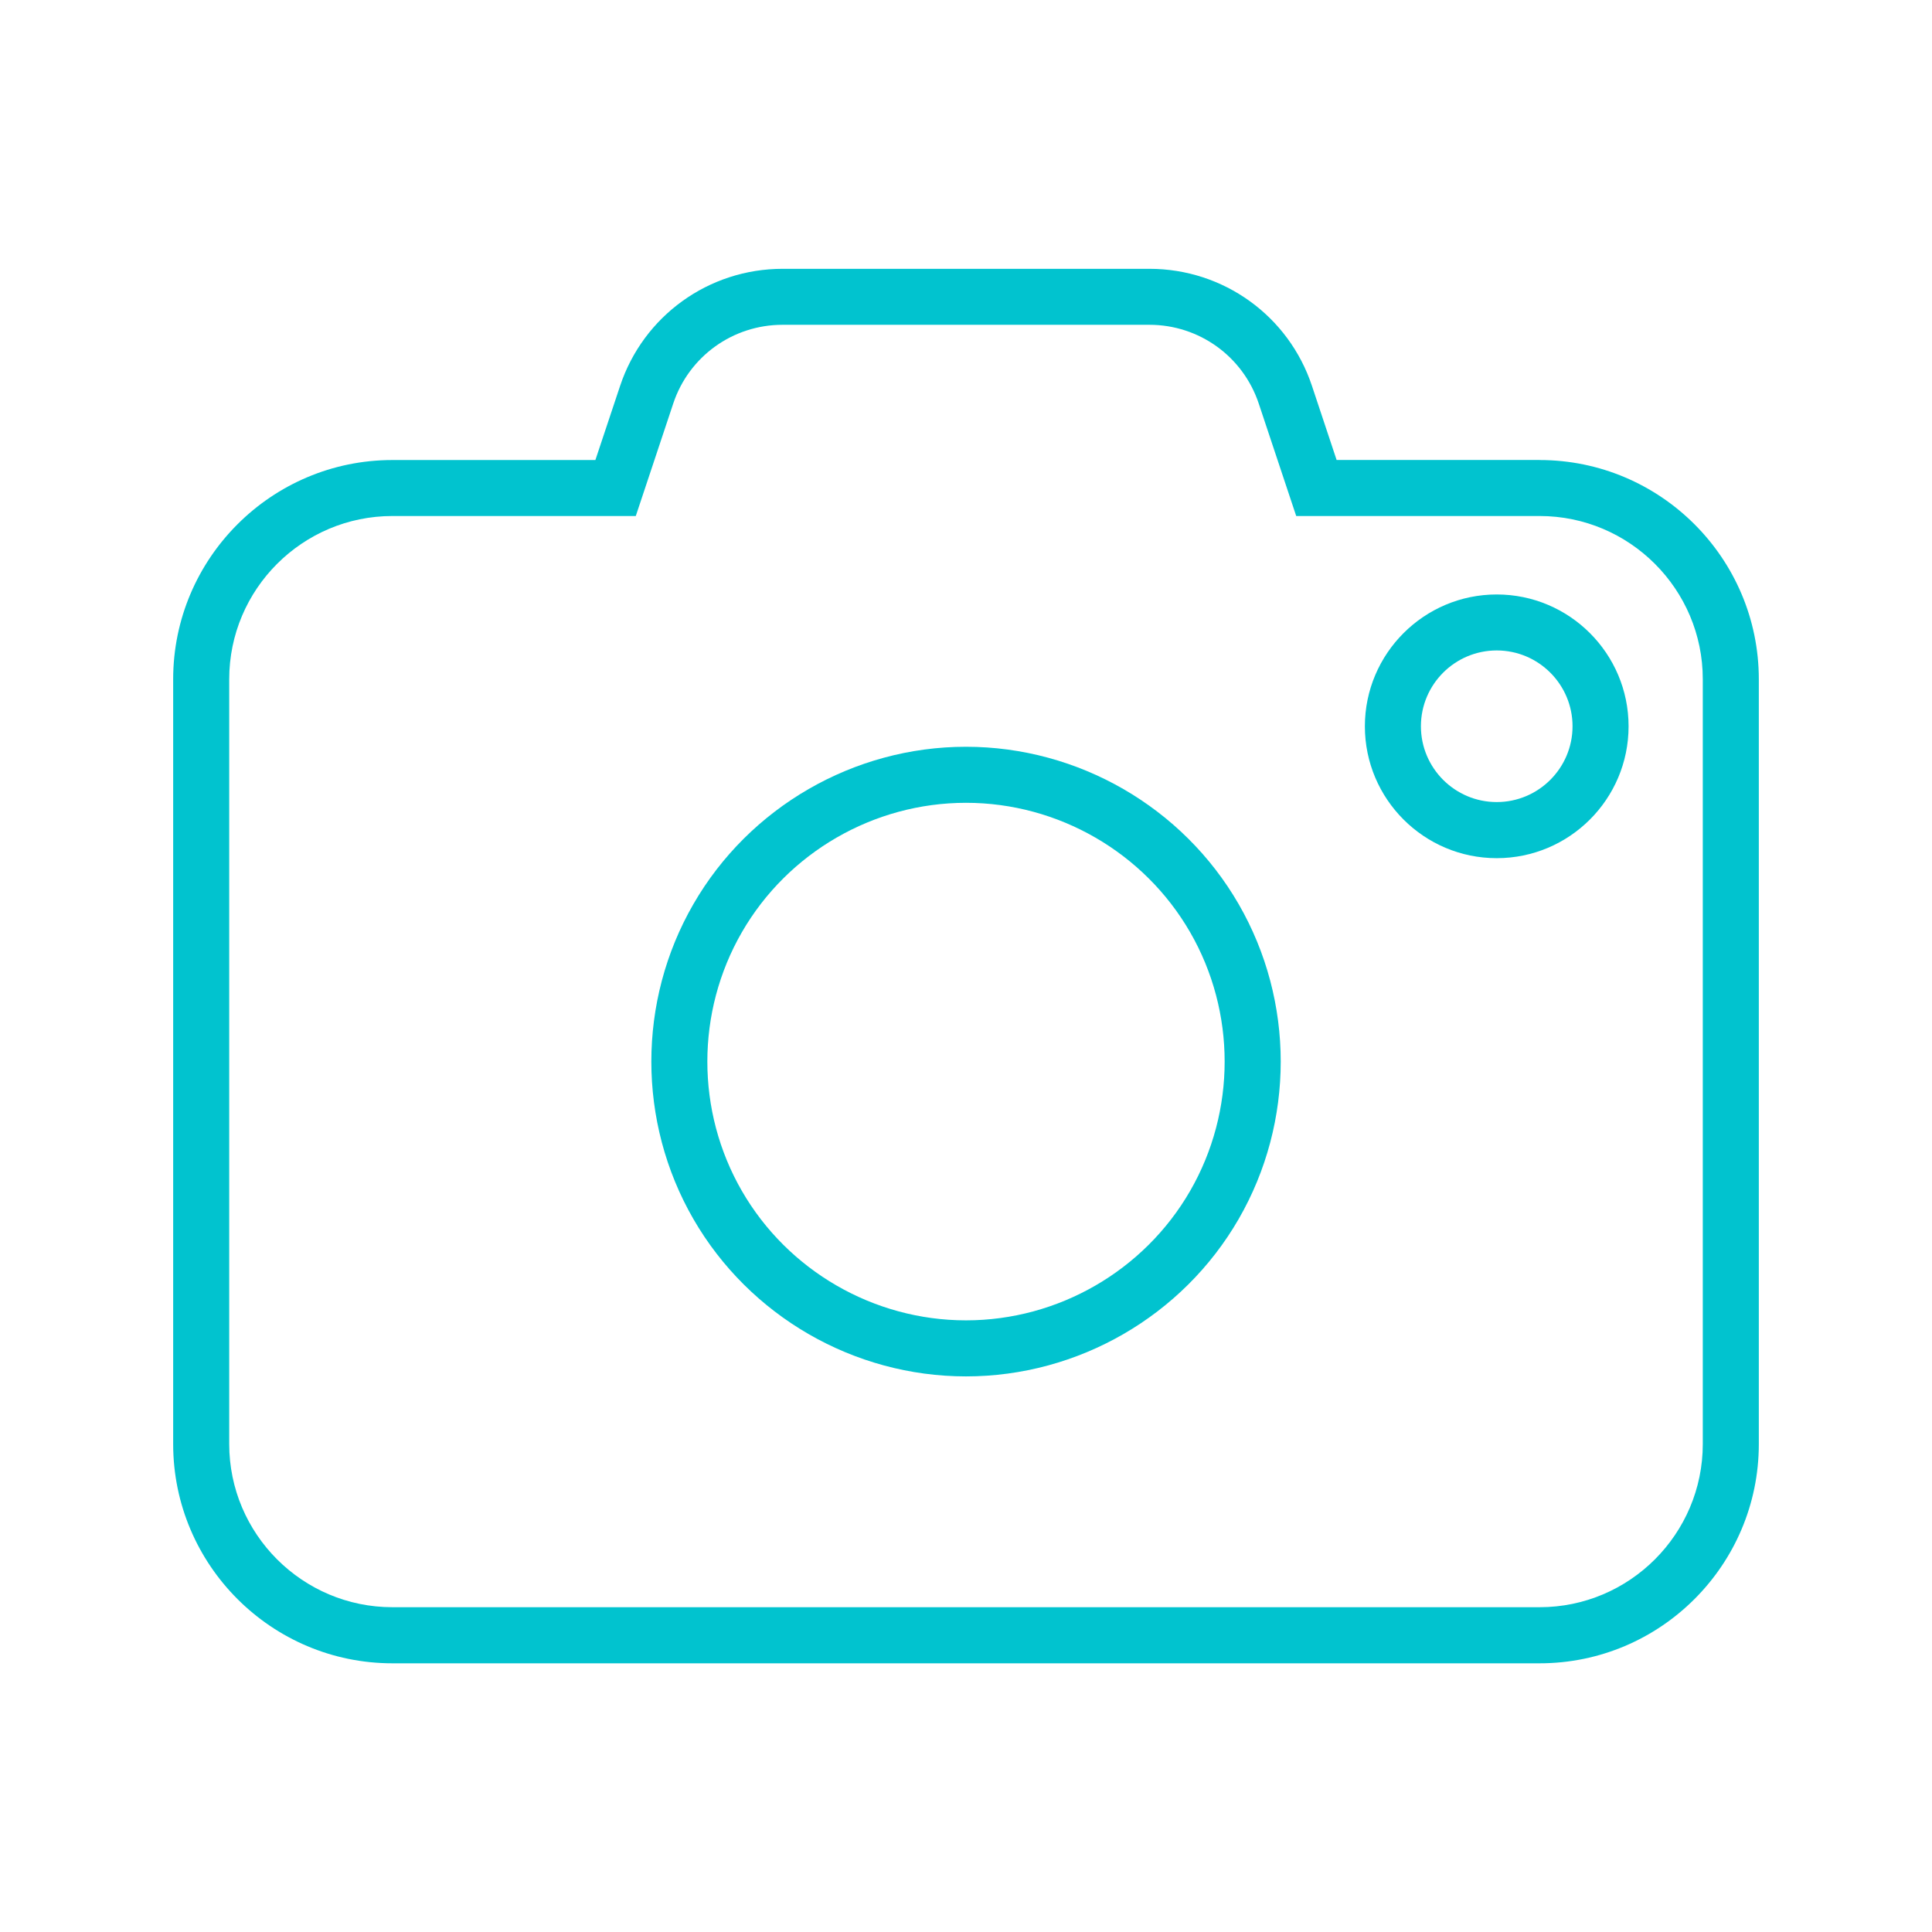 <?xml version="1.0" encoding="UTF-8"?><svg id="Ebene_2" xmlns="http://www.w3.org/2000/svg" viewBox="0 0 313.72 313.72"><defs><style>.cls-1{fill:none;}.cls-2{fill:#01c3cf;}</style></defs><g id="Ebene_1-2"><rect class="cls-1" width="313.72" height="313.72"/><path class="cls-2" d="M156.86,121.26c-18.21,0-35.18,9.79-44.27,25.56-9.1,15.77-9.1,35.35,0,51.12,9.1,15.77,26.06,25.56,44.27,25.56s35.18-9.79,44.28-25.56c9.1-15.77,9.1-35.35,0-51.12-9.1-15.77-26.07-25.56-44.28-25.56ZM193.25,193.39c-7.48,12.96-21.42,21.01-36.39,21.01s-28.91-8.05-36.39-21.01c-7.48-12.96-7.48-29.06,0-42.02,7.48-12.96,21.42-21.01,36.39-21.01s28.91,8.05,36.39,21.01c7.48,12.96,7.48,29.06,0,42.02Z"/><path class="cls-2" d="M250,74.69h-32.96l-4-12.02c-3.78-11.38-14.38-19.02-26.39-19.02h-59.57c-12.01,0-22.61,7.65-26.39,19.02l-4.01,12.03h-32.96c-19.63,0-35.6,15.97-35.6,35.6v124.19c0,19.63,15.97,35.6,35.6,35.6h186.28c19.63,0,35.6-15.97,35.6-35.6v-124.19c0-19.63-15.97-35.6-35.6-35.6ZM276.5,234.48c0,14.61-11.89,26.5-26.5,26.5H63.72c-14.61,0-26.5-11.89-26.5-26.5v-124.19c0-14.61,11.89-26.5,26.5-26.5h39.52l6.08-18.26c2.54-7.65,9.67-12.79,17.75-12.79h59.57c8.08,0,15.21,5.14,17.76,12.8l6.08,18.25h39.52c14.61,0,26.5,11.89,26.5,26.5v124.19Z"/><path class="cls-2" d="M243.04,96.53c-11.8,0-21.41,9.6-21.41,21.41s9.6,21.41,21.41,21.41,21.41-9.6,21.41-21.41-9.6-21.41-21.41-21.41ZM243.04,130.24c-6.79,0-12.31-5.52-12.31-12.31s5.52-12.31,12.31-12.31,12.31,5.52,12.31,12.31-5.52,12.31-12.31,12.31Z"/></g></svg>